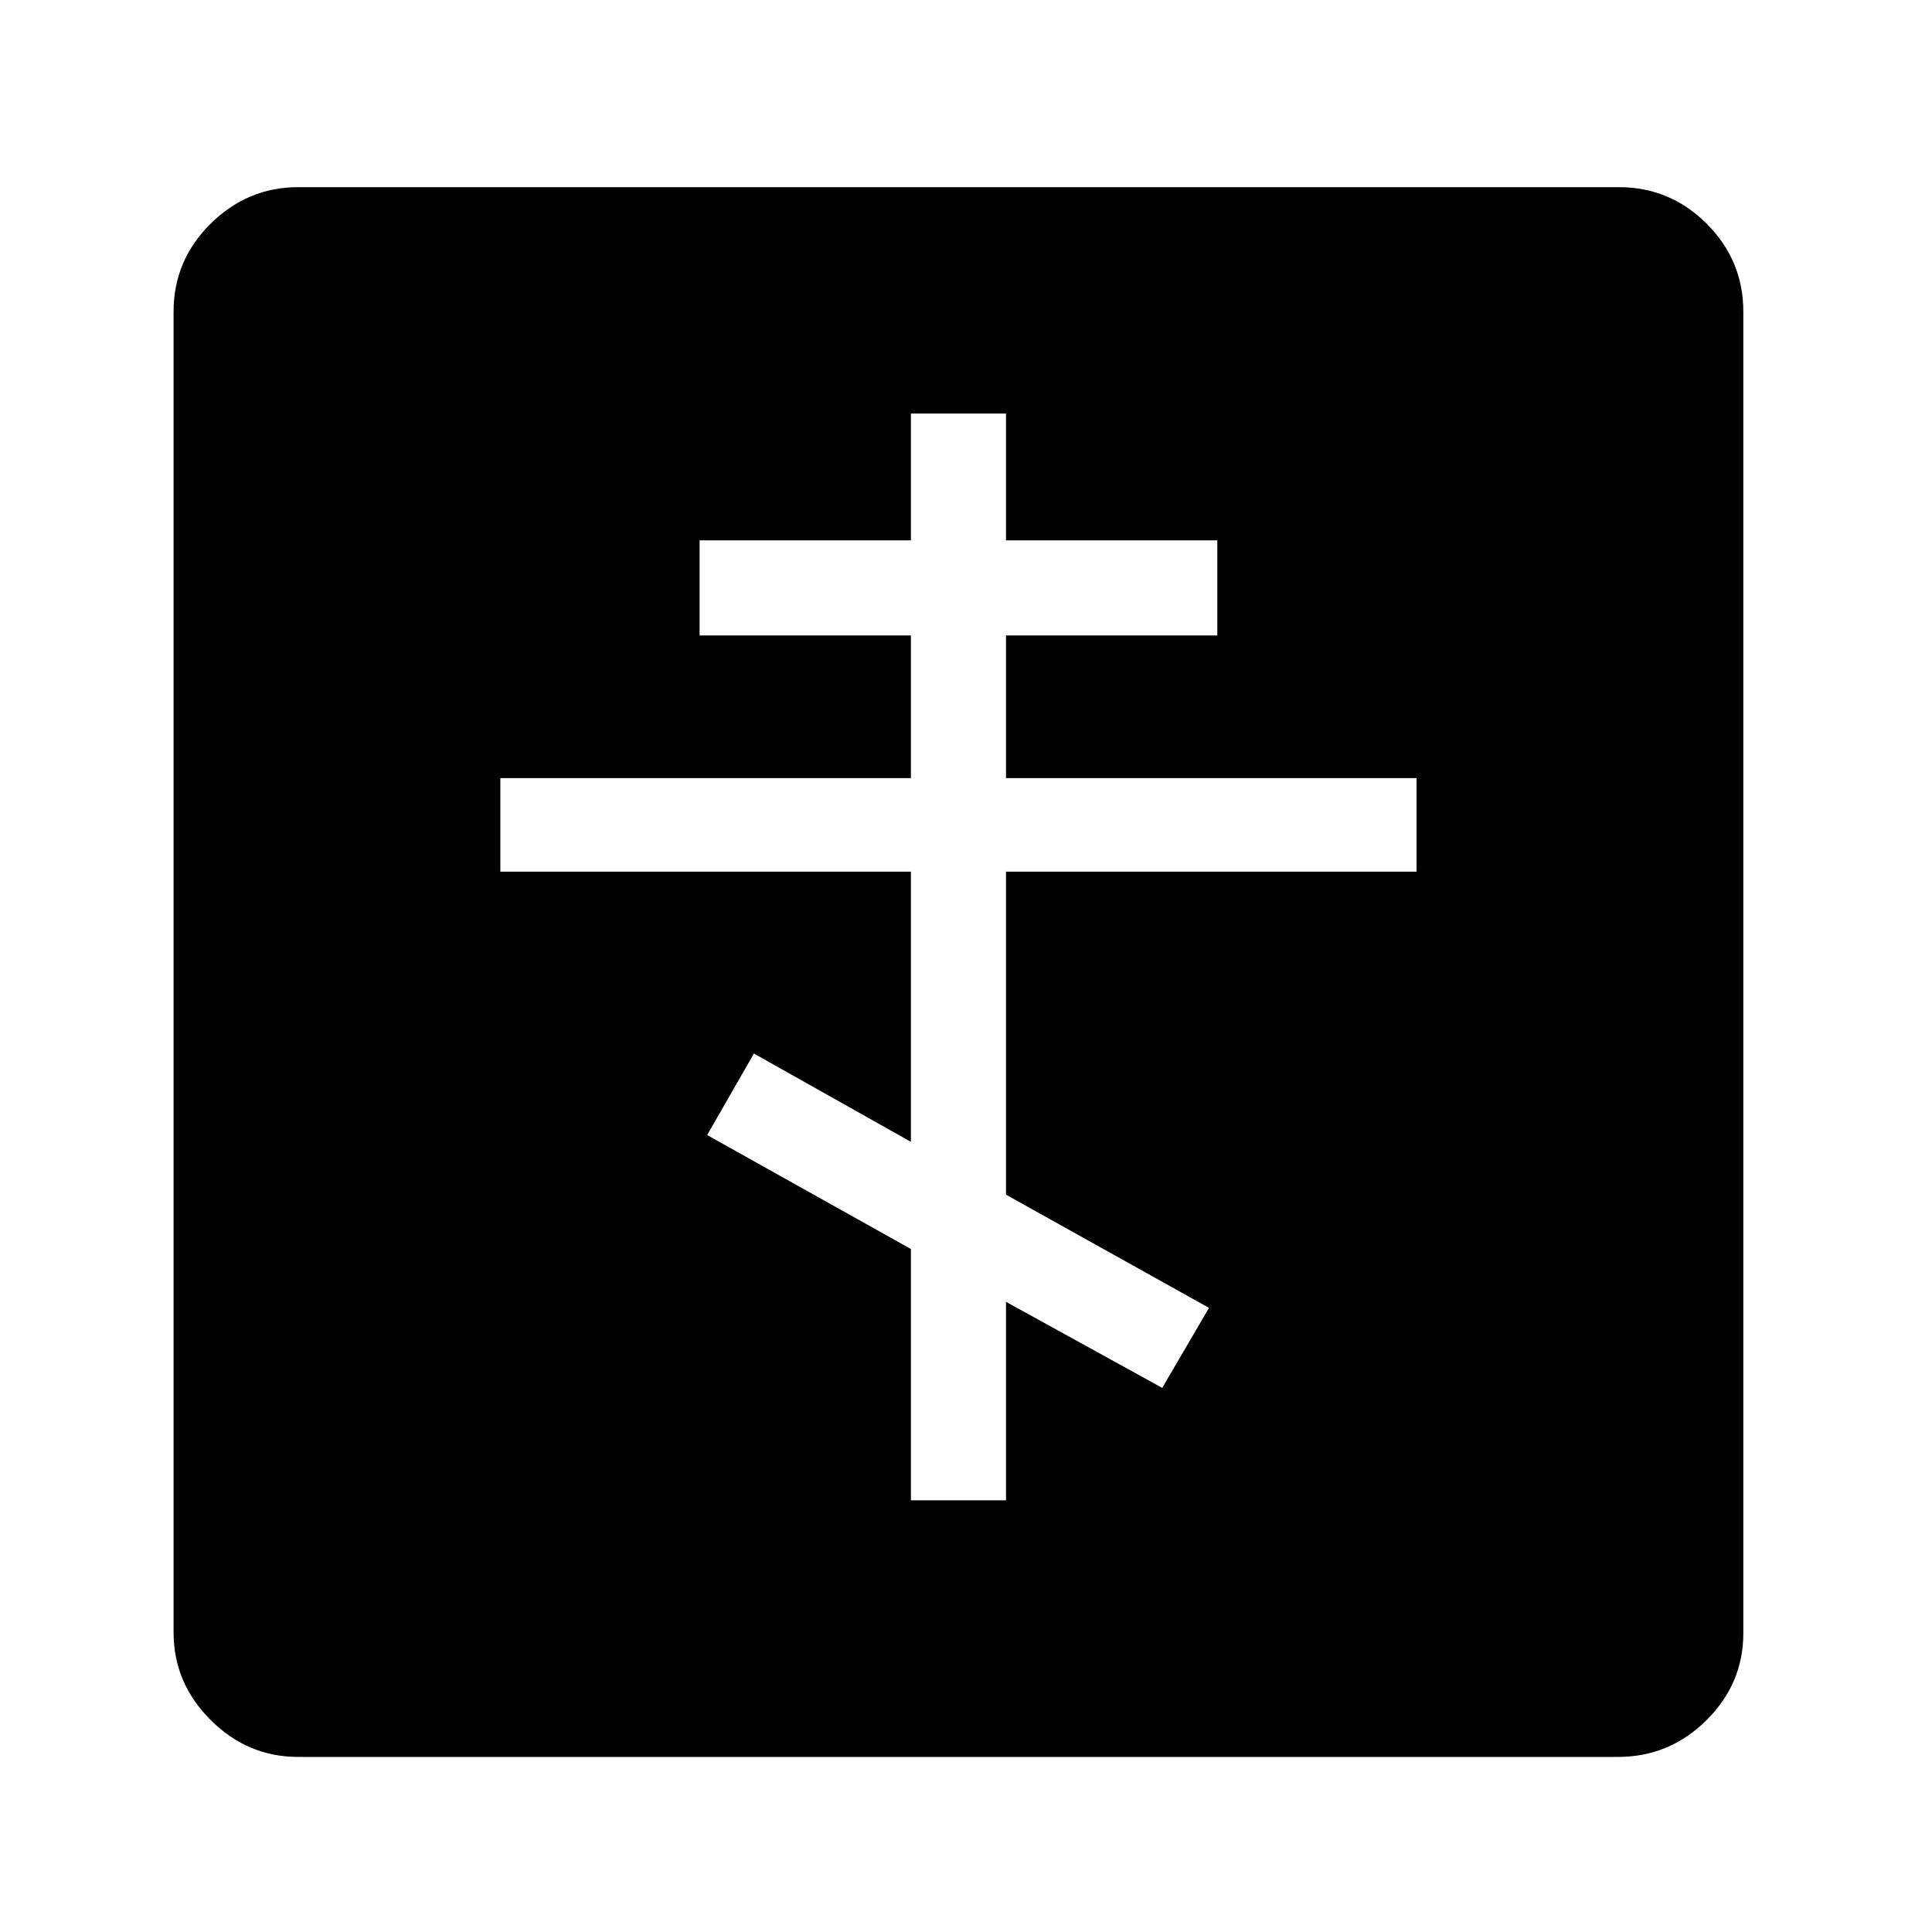 <?xml version="1.0" standalone="no"?>
<!DOCTYPE svg PUBLIC "-//W3C//DTD SVG 1.1//EN" "http://www.w3.org/Graphics/SVG/1.1/DTD/svg11.dtd" >
<svg xmlns="http://www.w3.org/2000/svg" xmlns:xlink="http://www.w3.org/1999/xlink" version="1.1" viewBox="30 -350 2560 2560">
   <path fill="currentColor"
d="M425 1978q-67 0 -116 -49t-49 -116v-1750q0 -68 49 -116.5t116 -48.5h1750q68 0 116.5 48.5t48.5 116.5v1751q0 67 -49 115.5t-117 48.5h-1749zM1237 1638h126v-263l207 114l62 -106l-269 -150v-428h544v-124h-544v-189h280v-126h-280v-168h-126v168h-280v126h280v189
h-544v124h544v358l-208 -117l-62 108l270 151v333z" />
</svg>
